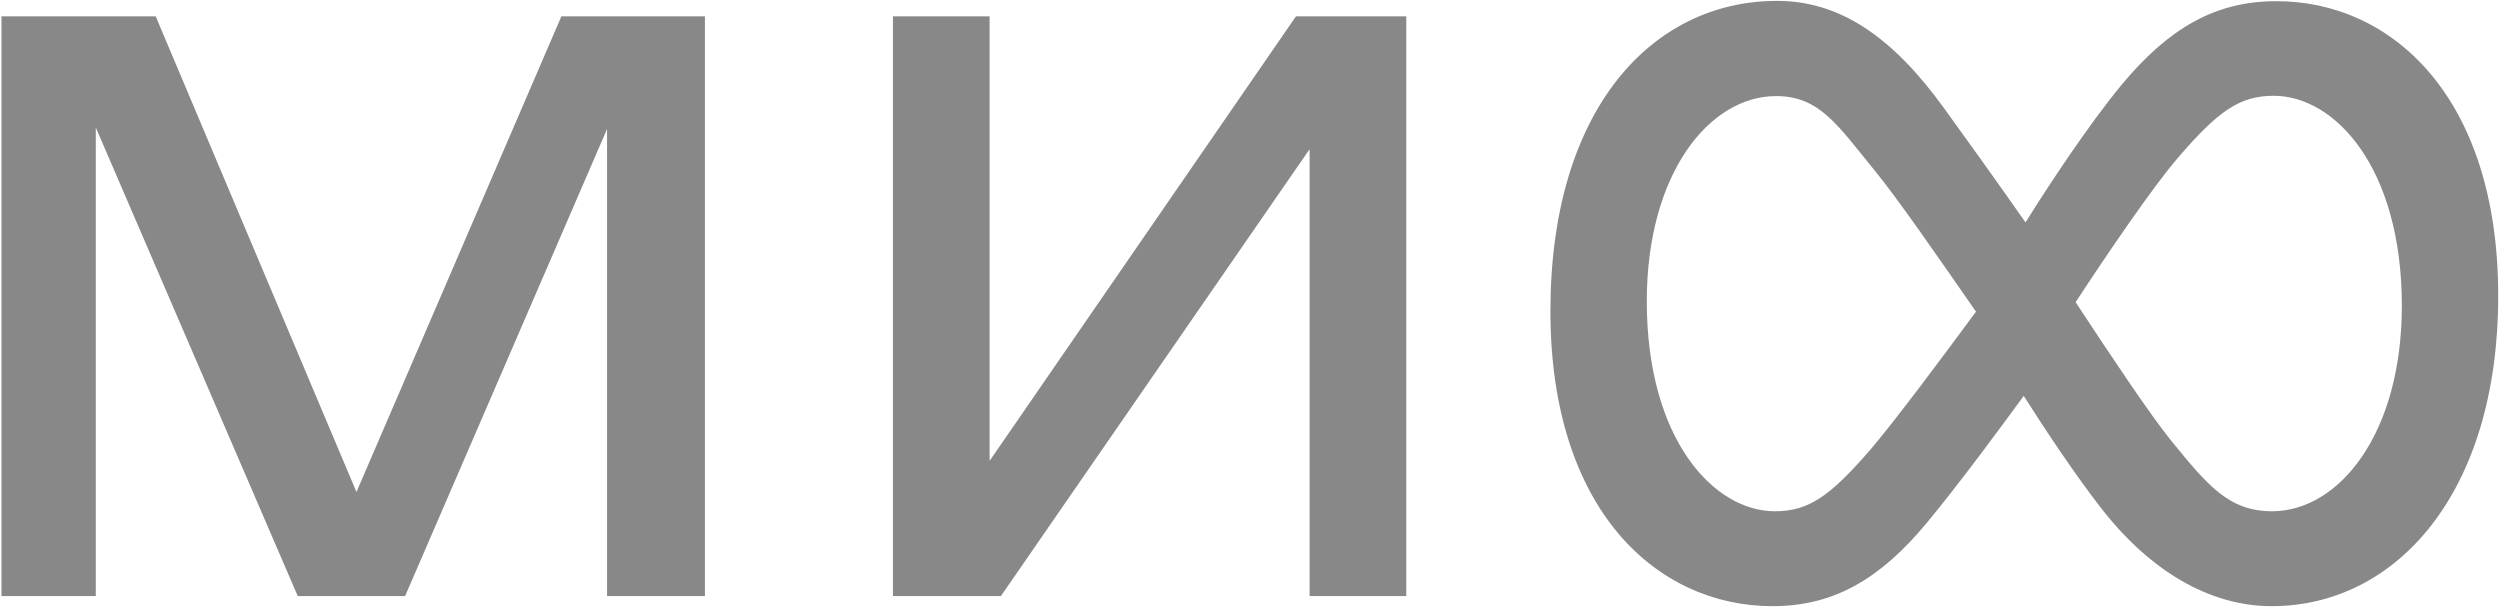 <?xml version="1.0" encoding="UTF-8"?> <svg xmlns="http://www.w3.org/2000/svg" width="843" height="205" viewBox="0 0 843 205" fill="none"><path d="M809.9 103.1C809.9 56.5 787.3 32.3 766.7 32.3C755.2 32.3 748 37.4 734.4 53.2C725.8 63.2 710.5 85.7 699.9 101.9C712.2 120.6 725 139.8 732.2 148.7C744.4 163.6 751.5 172.4 766.2 172.4C788.8 172.3 809.9 146.2 809.9 103.1ZM666.3 105.1C652.9 85.8 639.5 66.4 631.9 57.2C619.7 42.3 613.6 32.4 598.9 32.4C576.4 32.4 555.3 58.5 555.3 101.6C555.3 148.2 577.9 172.4 598.5 172.4C610 172.4 617.2 167.2 630.8 151.5C639.4 141.4 655.3 120 666.3 105.1ZM842.4 99.8C842.4 166.2 808 204.4 766 204.4C745.1 204.4 724.6 192.5 707.7 170.3C699.7 159.9 690.6 146.4 682.4 133.5C674.2 144.7 660.9 162.8 649.8 176.2C634 195.3 618.3 204.4 597.7 204.4C558.8 204.4 522.8 172.1 522.8 104.9C522.8 36.7 557.2 0.3 599.2 0.3C620.1 0.3 637.8 12 655.4 36.3C663.6 47.6 673.7 61.7 683 75C690.8 62.5 704.1 42.3 715.4 28.6C731.2 9.6 746.9 0.4 767.5 0.4C806.4 0.3 842.4 32.6 842.4 99.8ZM120.2 165.9L52.5 5.5H0.5V201H32.3V43L100.4 201H136.6L204.7 43.5V201H237.7V5.5H189.3L120.2 165.9ZM437 5.5H474.2V201H441.6V50.3L337.5 201H301.1V5.5H333.7V155.4L437 5.5Z" fill="#888888"></path></svg> 